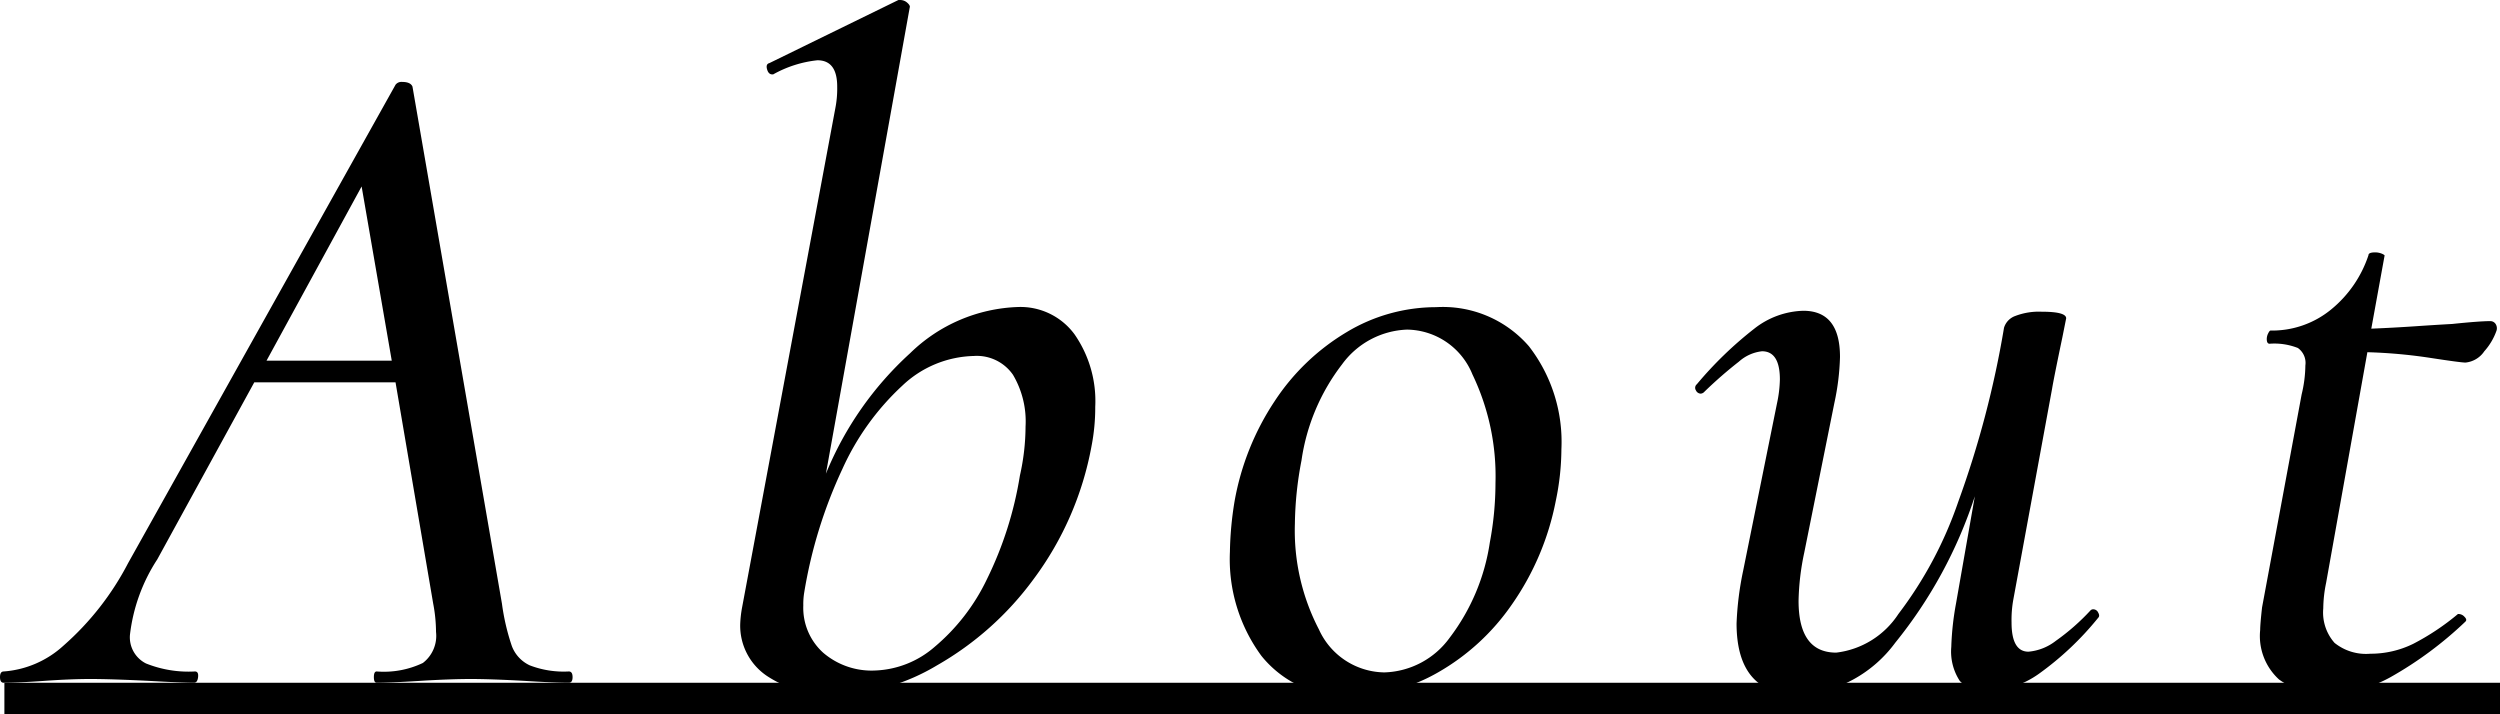 <svg xmlns="http://www.w3.org/2000/svg" width="79.64" height="22.75" viewBox="0 0 79.64 22.75">
  <g id="グループ_658" data-name="グループ 658" transform="translate(-49.86 -1080.25)">
    <path id="線_232" data-name="線 232" d="M79.5.5H0v-1H79.5Z" transform="translate(50 1102.5)"/>
    <path id="パス_2974" data-name="パス 2974" d="M16.98-.36q.12,0,.12.18T16.98,0q-.45,0-1.41-.06-1.08-.06-1.71-.06-.66,0-1.62.06T10.86,0q-.09,0-.09-.18t.09-.18a2.888,2.888,0,0,0,1.47-.27,1.086,1.086,0,0,0,.42-.99,4.9,4.9,0,0,0-.09-.9l-1.2-7.05H6.96L3.87-3.93A5.561,5.561,0,0,0,3-1.53a.932.932,0,0,0,.51.915A3.643,3.643,0,0,0,5.07-.36q.12,0,.1.18T5.04,0Q4.68,0,3.6-.06,2.4-.12,1.74-.12q-.63,0-1.47.06T-1.02,0q-.12,0-.12-.18t.12-.18A3.163,3.163,0,0,0,.885-1.185,9.029,9.029,0,0,0,2.94-3.81l8.52-15.24a.234.234,0,0,1,.21-.09q.27,0,.33.15L14.85-2.52a7.147,7.147,0,0,0,.315,1.35,1.11,1.11,0,0,0,.57.615A3.012,3.012,0,0,0,16.98-.36Zm-9.63-9.9h3.99l-.96-5.55Zm23.94-1.71a2.138,2.138,0,0,1,1.8.87,3.726,3.726,0,0,1,.66,2.31,6.414,6.414,0,0,1-.12,1.26A10.144,10.144,0,0,1,31.785-3.3,9.887,9.887,0,0,1,28.71-.555,6.639,6.639,0,0,1,25.53.39a3.728,3.728,0,0,1-2.25-.615,1.929,1.929,0,0,1-.84-1.635,3.61,3.61,0,0,1,.06-.54l2.97-15.9a3.269,3.269,0,0,0,.06-.69q0-.84-.63-.84a3.655,3.655,0,0,0-1.41.45h-.03q-.12,0-.165-.165t.075-.195l4.11-2.01h.06a.34.34,0,0,1,.225.09q.1.09.075.15L25.17-6.66a10.626,10.626,0,0,1,2.685-3.84A5.166,5.166,0,0,1,31.29-11.97Zm.06,5.37a7.188,7.188,0,0,0,.18-1.56,2.918,2.918,0,0,0-.4-1.65,1.4,1.4,0,0,0-1.245-.6,3.421,3.421,0,0,0-2.28.945A8.214,8.214,0,0,0,25.695-6.81,14.985,14.985,0,0,0,24.48-2.88a2.264,2.264,0,0,0-.03.42,1.926,1.926,0,0,0,.63,1.5,2.365,2.365,0,0,0,1.65.57,3.056,3.056,0,0,0,1.9-.75A6.441,6.441,0,0,0,30.3-3.3,11.631,11.631,0,0,0,31.35-6.6ZM41.91.42A3.435,3.435,0,0,1,39.045-.855,5.2,5.2,0,0,1,38.04-4.17a10.789,10.789,0,0,1,.15-1.62,8.413,8.413,0,0,1,1.275-3.18,7.082,7.082,0,0,1,2.295-2.2,5.53,5.53,0,0,1,2.85-.795,3.626,3.626,0,0,1,2.955,1.245A4.972,4.972,0,0,1,48.6-7.44a8.155,8.155,0,0,1-.18,1.65,8.607,8.607,0,0,1-1.4,3.3A7.179,7.179,0,0,1,44.67-.33,5.62,5.62,0,0,1,41.91.42Zm1.05-.75a2.665,2.665,0,0,0,2.085-1.11A6.606,6.606,0,0,0,46.32-4.47a10.241,10.241,0,0,0,.18-1.89,7.487,7.487,0,0,0-.735-3.465A2.278,2.278,0,0,0,43.68-11.25a2.683,2.683,0,0,0-2.07,1.11,6.538,6.538,0,0,0-1.29,3.06,11.259,11.259,0,0,0-.21,2.01A6.82,6.82,0,0,0,40.875-1.7,2.322,2.322,0,0,0,42.96-.33Zm22.5-1.98a.122.122,0,0,1,.09-.03.174.174,0,0,1,.15.105q.06.105,0,.165A9.659,9.659,0,0,1,63.81-.285,2.989,2.989,0,0,1,62.16.27a1.061,1.061,0,0,1-.87-.33,1.711,1.711,0,0,1-.27-1.08,9.074,9.074,0,0,1,.15-1.38l.6-3.42a14.572,14.572,0,0,1-2.535,4.665A4.1,4.1,0,0,1,56.19.39q-2.01,0-2.01-2.28a9.876,9.876,0,0,1,.21-1.68l1.08-5.34a3.955,3.955,0,0,0,.09-.75q0-.9-.57-.9a1.319,1.319,0,0,0-.735.33,13.517,13.517,0,0,0-1.1.96.173.173,0,0,1-.12.06.174.174,0,0,1-.15-.105.148.148,0,0,1,.03-.195,12.07,12.07,0,0,1,1.83-1.77,2.635,2.635,0,0,1,1.56-.57q1.17,0,1.17,1.47a7.822,7.822,0,0,1-.18,1.47l-.96,4.77a8.008,8.008,0,0,0-.18,1.53q0,1.65,1.2,1.65a2.753,2.753,0,0,0,1.98-1.23,12.678,12.678,0,0,0,1.905-3.57A31.261,31.261,0,0,0,62.7-11.31a.577.577,0,0,1,.36-.375,2.1,2.1,0,0,1,.84-.135q.78,0,.78.21l-.12.6q-.27,1.29-.33,1.65L63-2.67a3.639,3.639,0,0,0-.06.75q0,.93.54.93a1.651,1.651,0,0,0,.87-.345A7.02,7.02,0,0,0,65.46-2.31Zm12.72-9.21a.2.2,0,0,1,.18.09.252.252,0,0,1,.03.21,1.954,1.954,0,0,1-.39.66.819.819,0,0,1-.6.36q-.15,0-1.125-.15a16.251,16.251,0,0,0-2-.18L72.96-3.18a4.171,4.171,0,0,0-.09.81,1.458,1.458,0,0,0,.36,1.1,1.6,1.6,0,0,0,1.14.345,3.071,3.071,0,0,0,1.365-.315A7.748,7.748,0,0,0,77.16-2.19h.03a.259.259,0,0,1,.18.09q.09.09.03.15A11.935,11.935,0,0,1,75.015-.18,4.309,4.309,0,0,1,73.02.36a2.475,2.475,0,0,1-1.56-.465,1.875,1.875,0,0,1-.6-1.575q0-.18.06-.72l1.26-6.78a4.091,4.091,0,0,0,.12-.93.581.581,0,0,0-.24-.555,2.042,2.042,0,0,0-.9-.135q-.09,0-.09-.15a.4.4,0,0,1,.045-.18q.045-.09.075-.09a2.963,2.963,0,0,0,1.935-.675A3.751,3.751,0,0,0,74.31-13.62q0-.09.21-.09a.565.565,0,0,1,.225.045q.1.045.075.075l-.42,2.31q.72-.03,1.38-.075t1.2-.075Q77.85-11.52,78.18-11.52Z" transform="translate(51 1102)"/>
  </g>
</svg>
